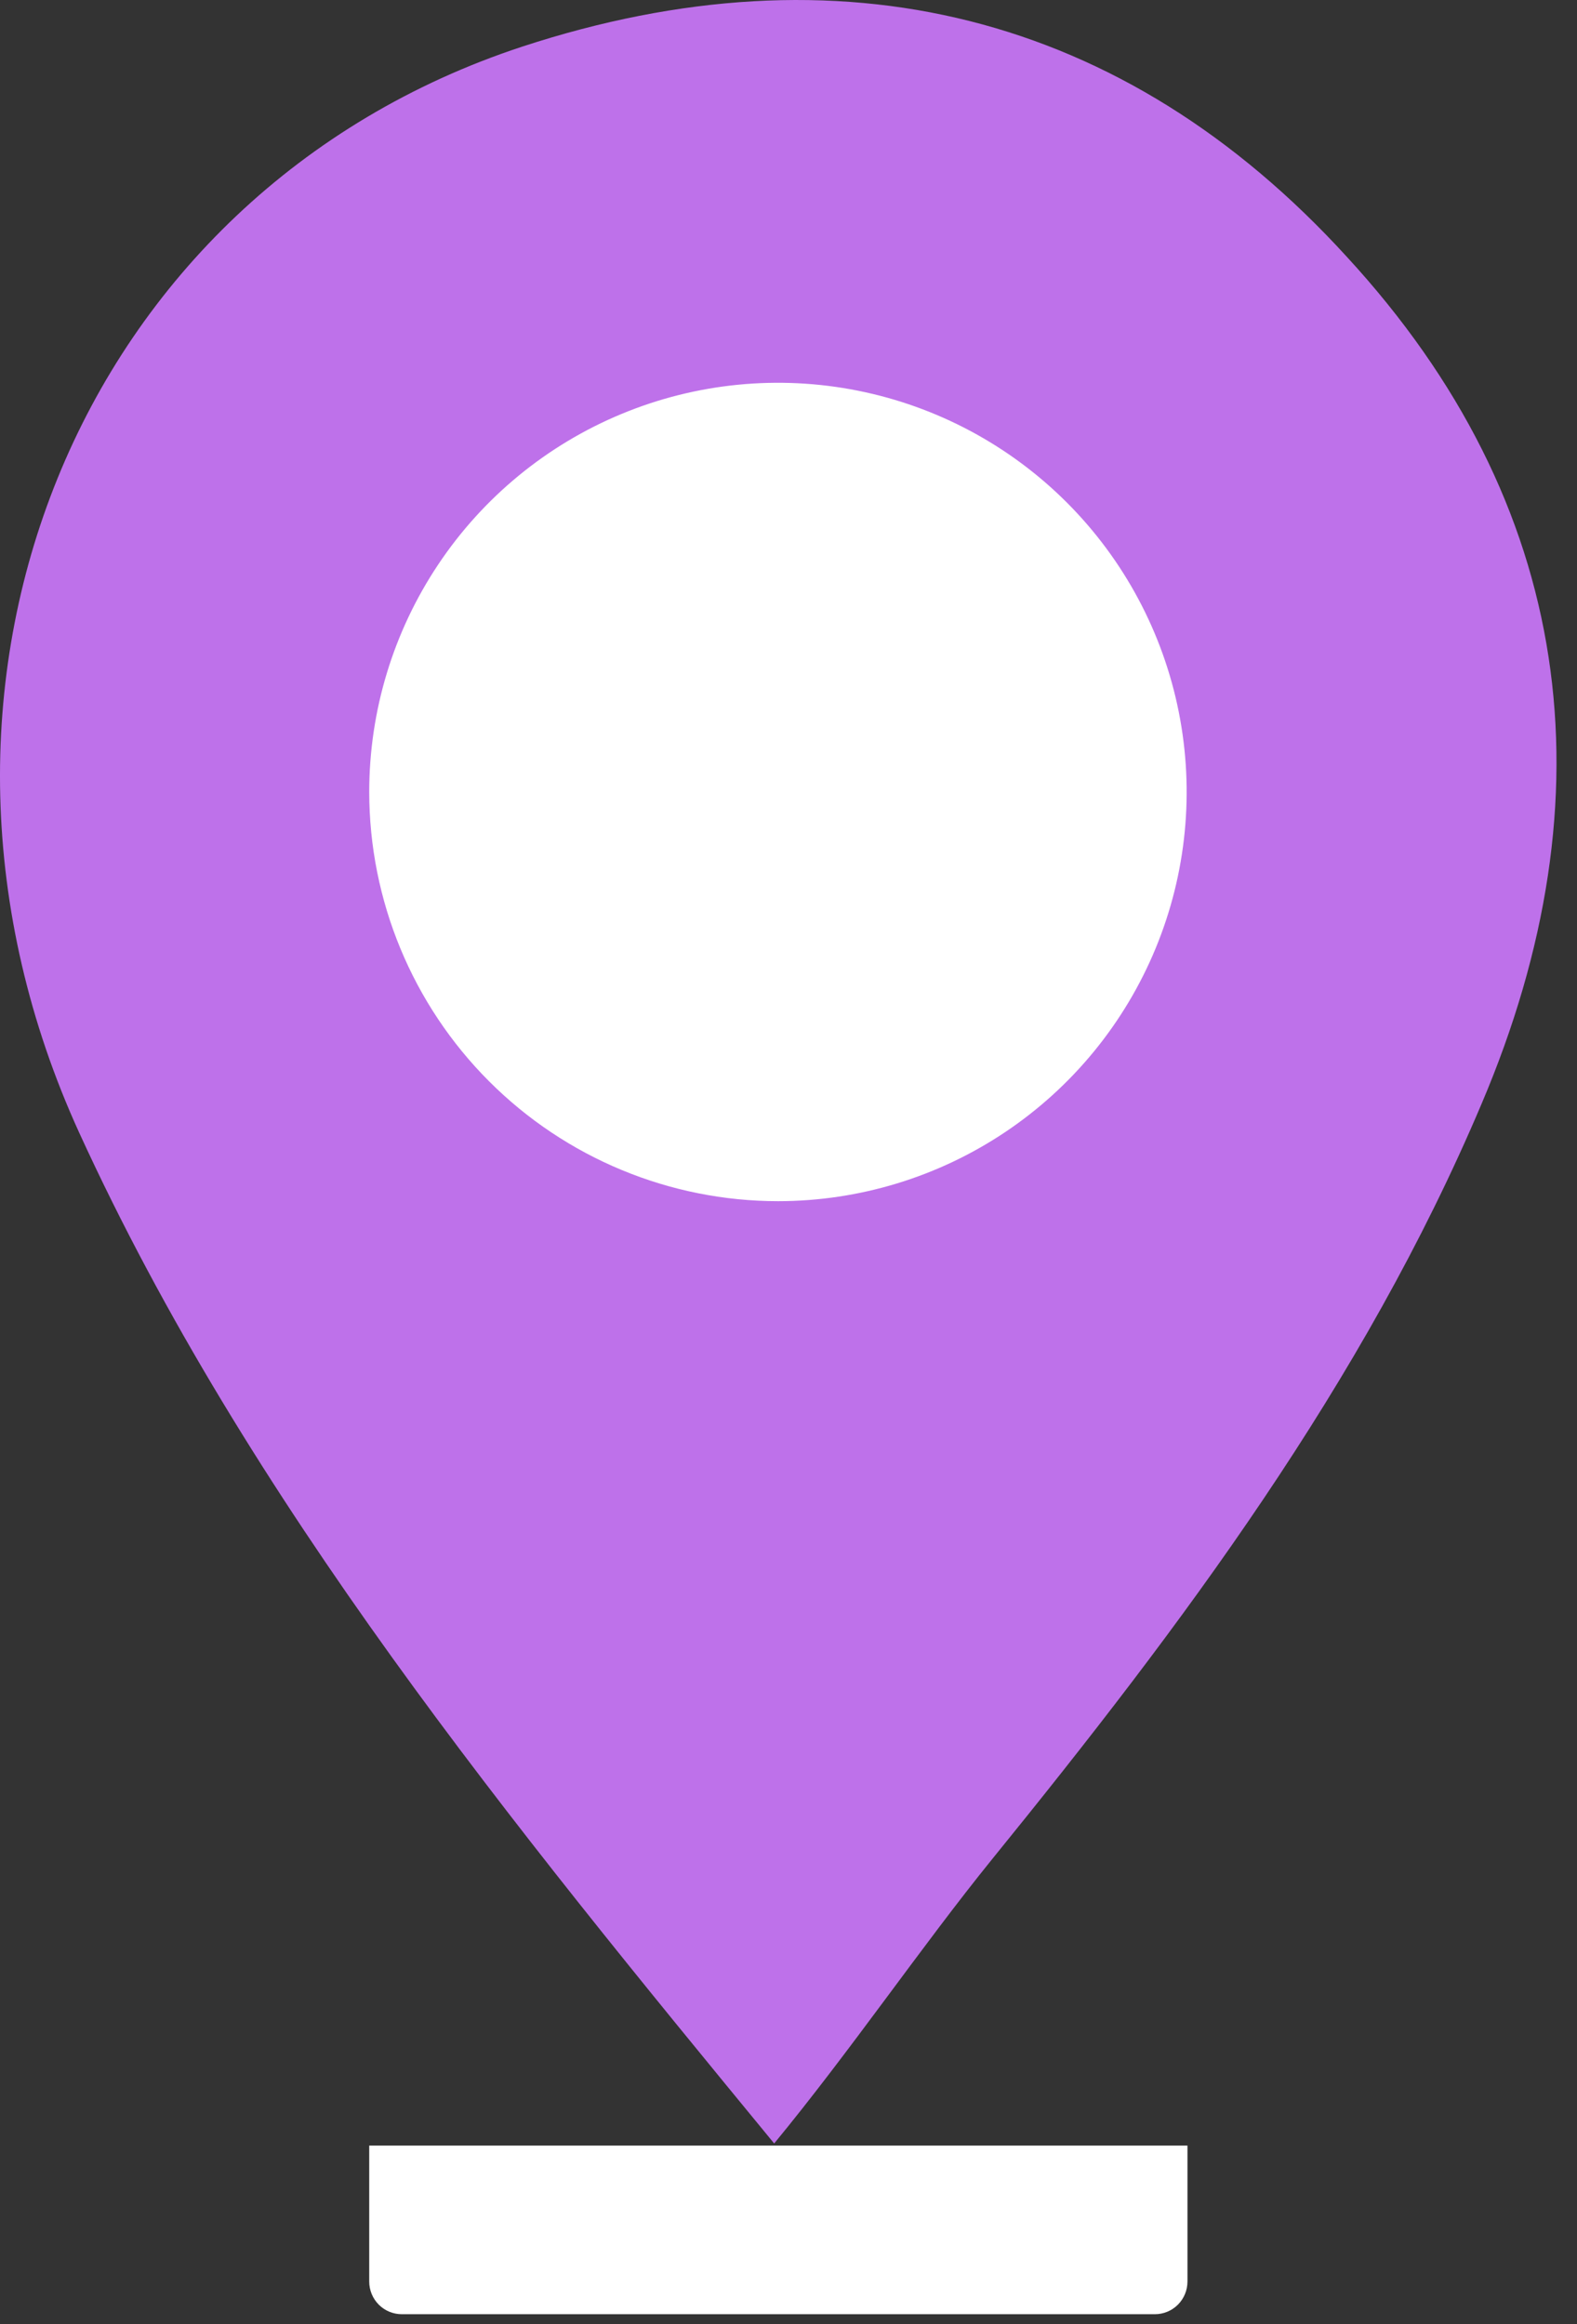 <svg width="76" height="112" viewBox="0 0 76 112" fill="none" xmlns="http://www.w3.org/2000/svg">
<rect x="0" y="0" width="76" height="112" fill="#333333" stroke="none"/>
<path d="M64.904 12.372C54.148 0.584 40.428 -2.756 25.163 2.248C3.688 9.315 -5.948 33.2 3.816 54.583C11.958 72.368 24.647 87.895 37.31 103.294C40.995 98.819 44.435 93.763 47.81 89.598C56.969 78.313 65.69 66.68 71.397 53.203C77.735 38.307 75.841 24.25 64.904 12.372Z" fill="#BE71EA"/>
<path d="M37.504 57.885C41.399 57.882 45.206 56.724 48.444 54.555C51.681 52.387 54.203 49.306 55.692 45.703C57.181 42.099 57.57 38.135 56.808 34.311C56.047 30.486 54.169 26.974 51.414 24.217C48.659 21.461 45.15 19.584 41.329 18.824C37.509 18.064 33.549 18.456 29.95 19.949C26.352 21.442 23.276 23.969 21.113 27.212C18.949 30.454 17.794 34.266 17.794 38.166C17.797 43.397 19.875 48.412 23.572 52.11C27.267 55.807 32.279 57.885 37.504 57.885Z" fill="white"/>
<path d="M17.794 103.397V109.949C17.794 110.366 17.96 110.766 18.254 111.062C18.549 111.357 18.949 111.522 19.366 111.522H55.655C56.072 111.522 56.472 111.357 56.767 111.062C57.061 110.766 57.227 110.366 57.227 109.949V103.397H17.794Z" fill="white"/>
</svg>

